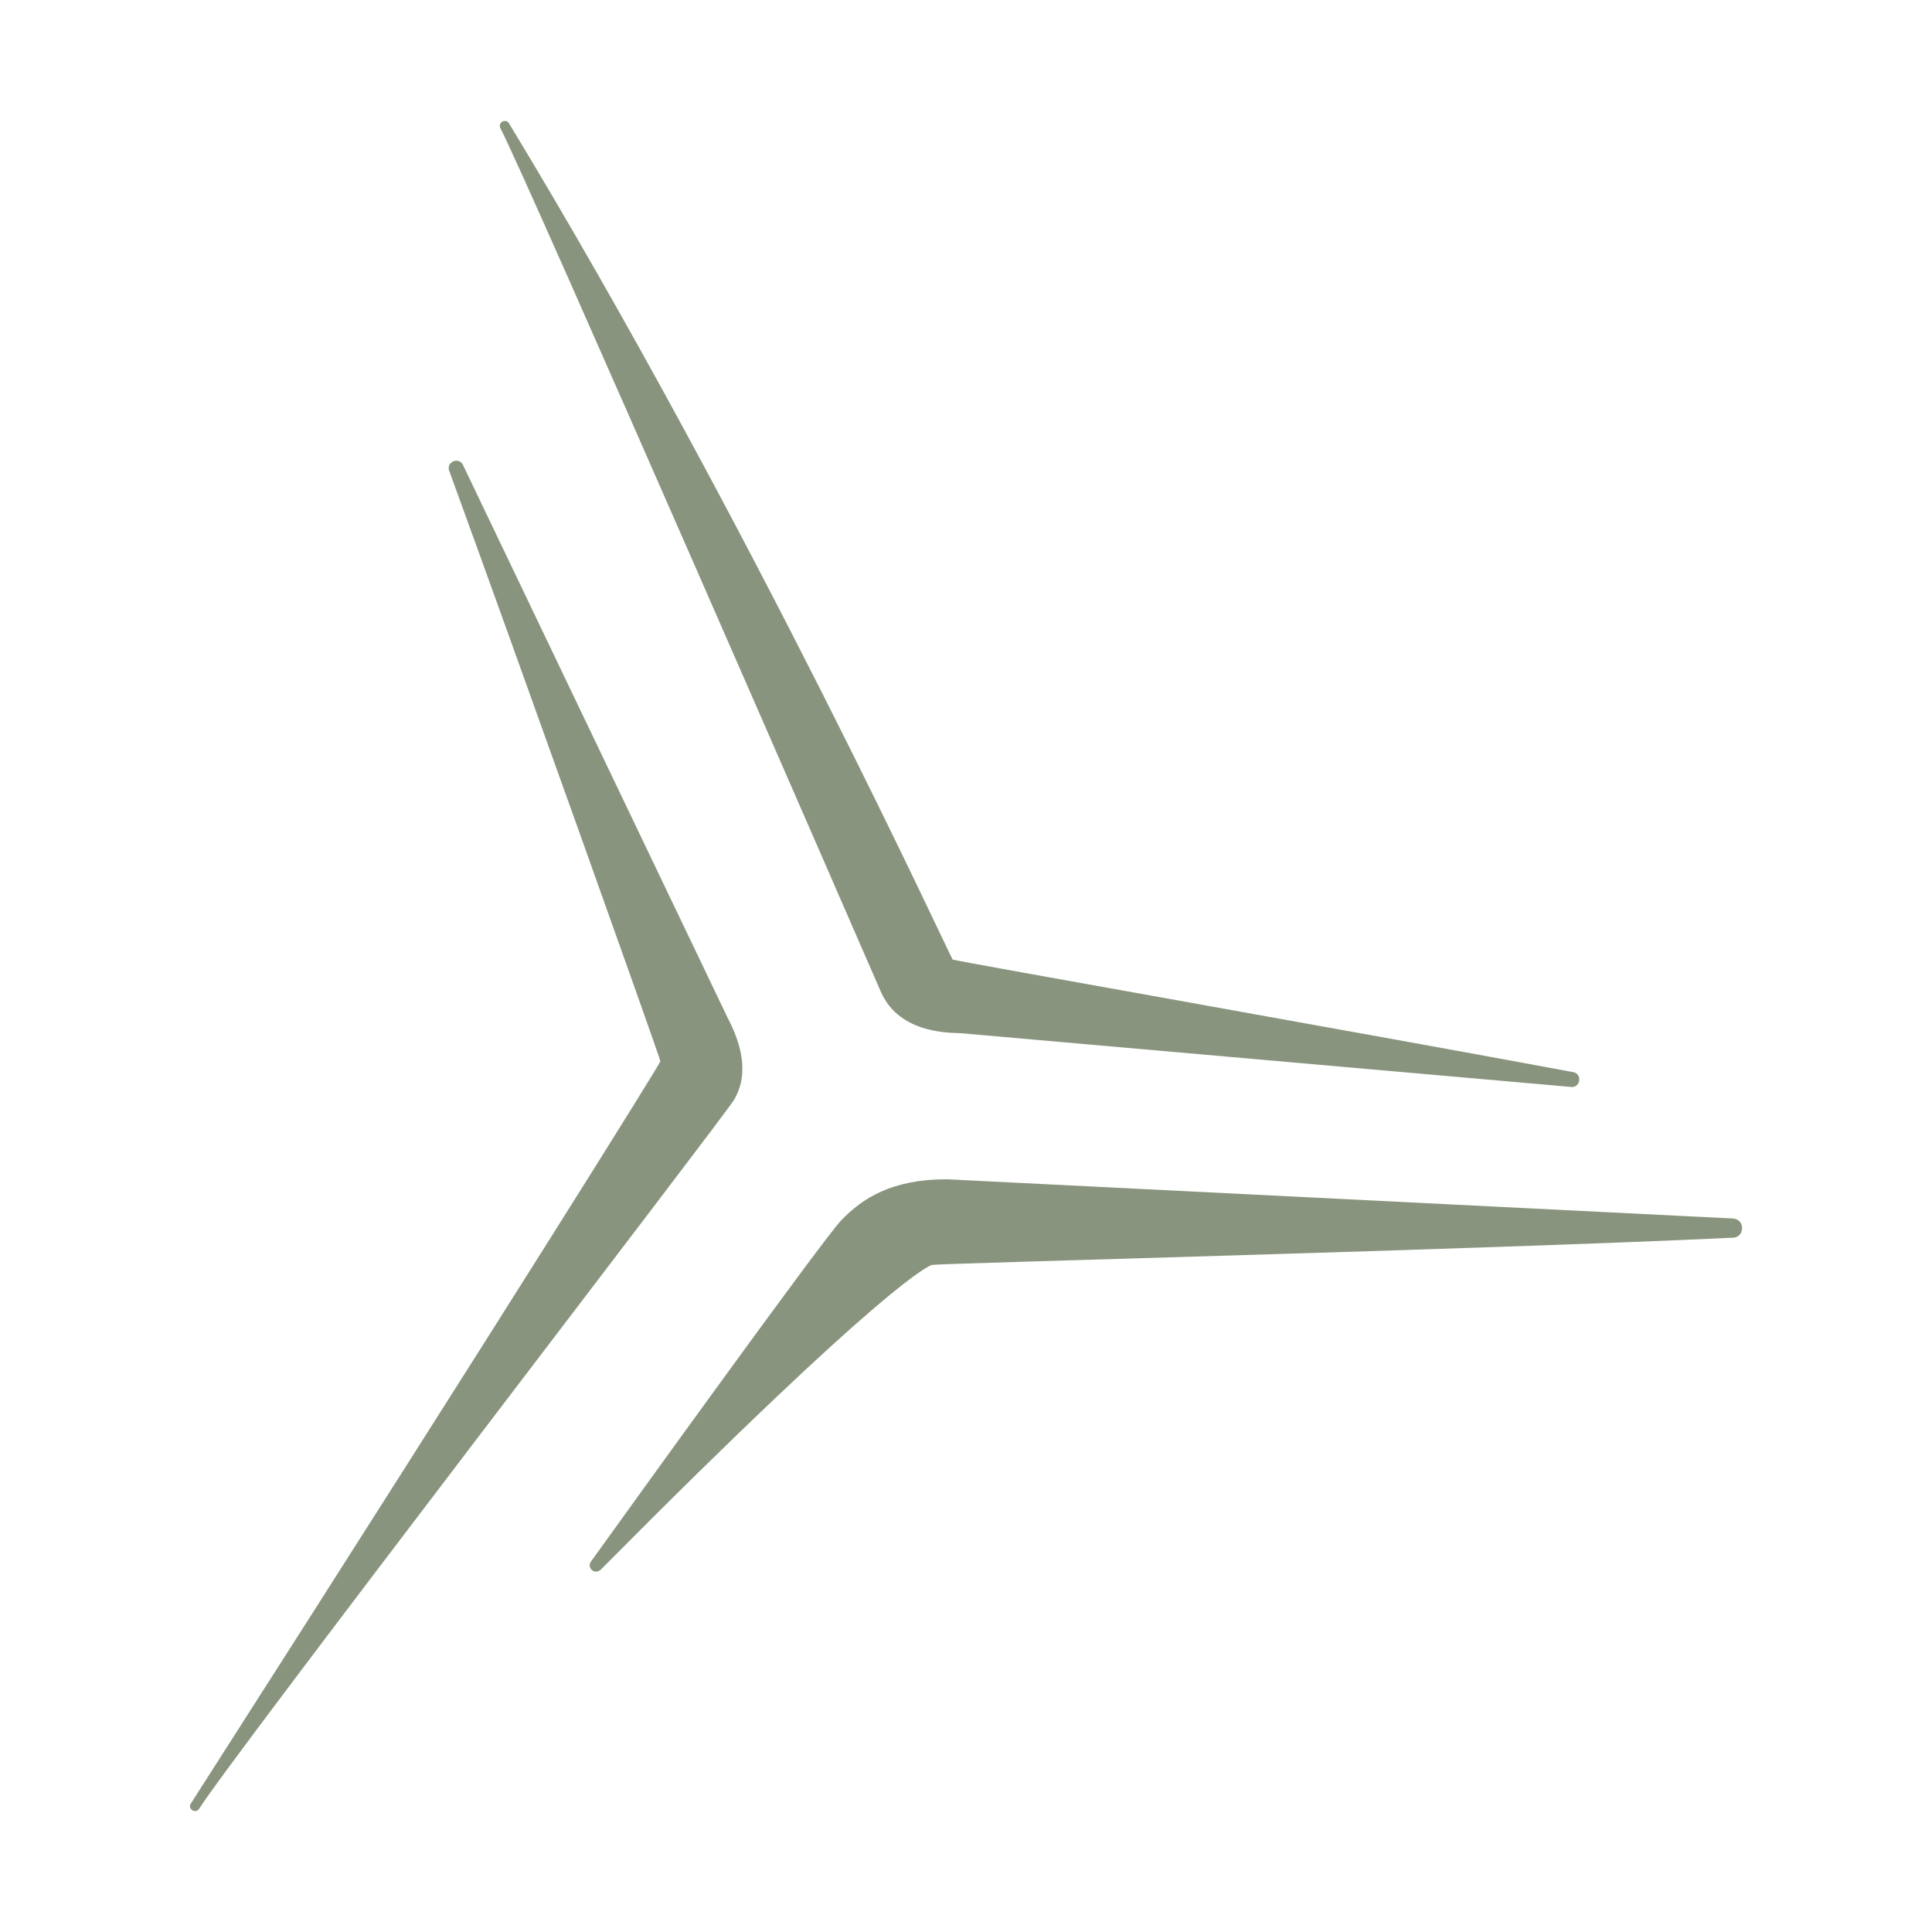 <svg xmlns="http://www.w3.org/2000/svg" id="Camada_1" data-name="Camada 1" viewBox="0 0 595.28 595.28"><defs><style>      .cls-1 {        fill: #89947e;        stroke-width: 0px;      }    </style></defs><path class="cls-1" d="M533.94,381.37c3.75-.18,3.77-5.7.02-5.93l-242.25-12.09c-16.84,0-25.93,5.78-32.55,12.69-5.55,5.8-64.13,87.06-77.09,105.12-.56.78-.47,1.84.21,2.52h0c.78.78,2.04.73,2.82-.05,89.15-89.87,101.47-93.74,102.04-93.89,2.28-.48,168.71-4.71,246.79-8.38Z"></path><path class="cls-1" d="M138.41,145.06c-1-2.74,2.96-4.42,4.24-1.8l81.45,170.14c7.02,13.25,4.68,21.07,2.03,25.53-3.19,5.36-155.69,203.63-164.75,218.36-.39.64-1.18.89-1.87.61h0c-.79-.33-1.27-1.31-.81-2.04,101.74-158.97,144.85-228.41,144.78-228.87-.34-1.78-44.24-124.81-65.07-181.93Z"></path><path class="cls-1" d="M484.72,330.34c2.87.54,2.3,4.8-.61,4.57l-187.91-16.55c-2.23-.23-18.96.74-24.83-12.86-2.47-5.73-109.13-250.71-117.19-266-.35-.66-.17-1.47.43-1.92h0c.68-.52,1.72-.39,2.17.34,74.76,123.27,136.32,257.57,136.75,257.74,1.7.61,131.42,23.51,191.18,34.68Z"></path></svg>